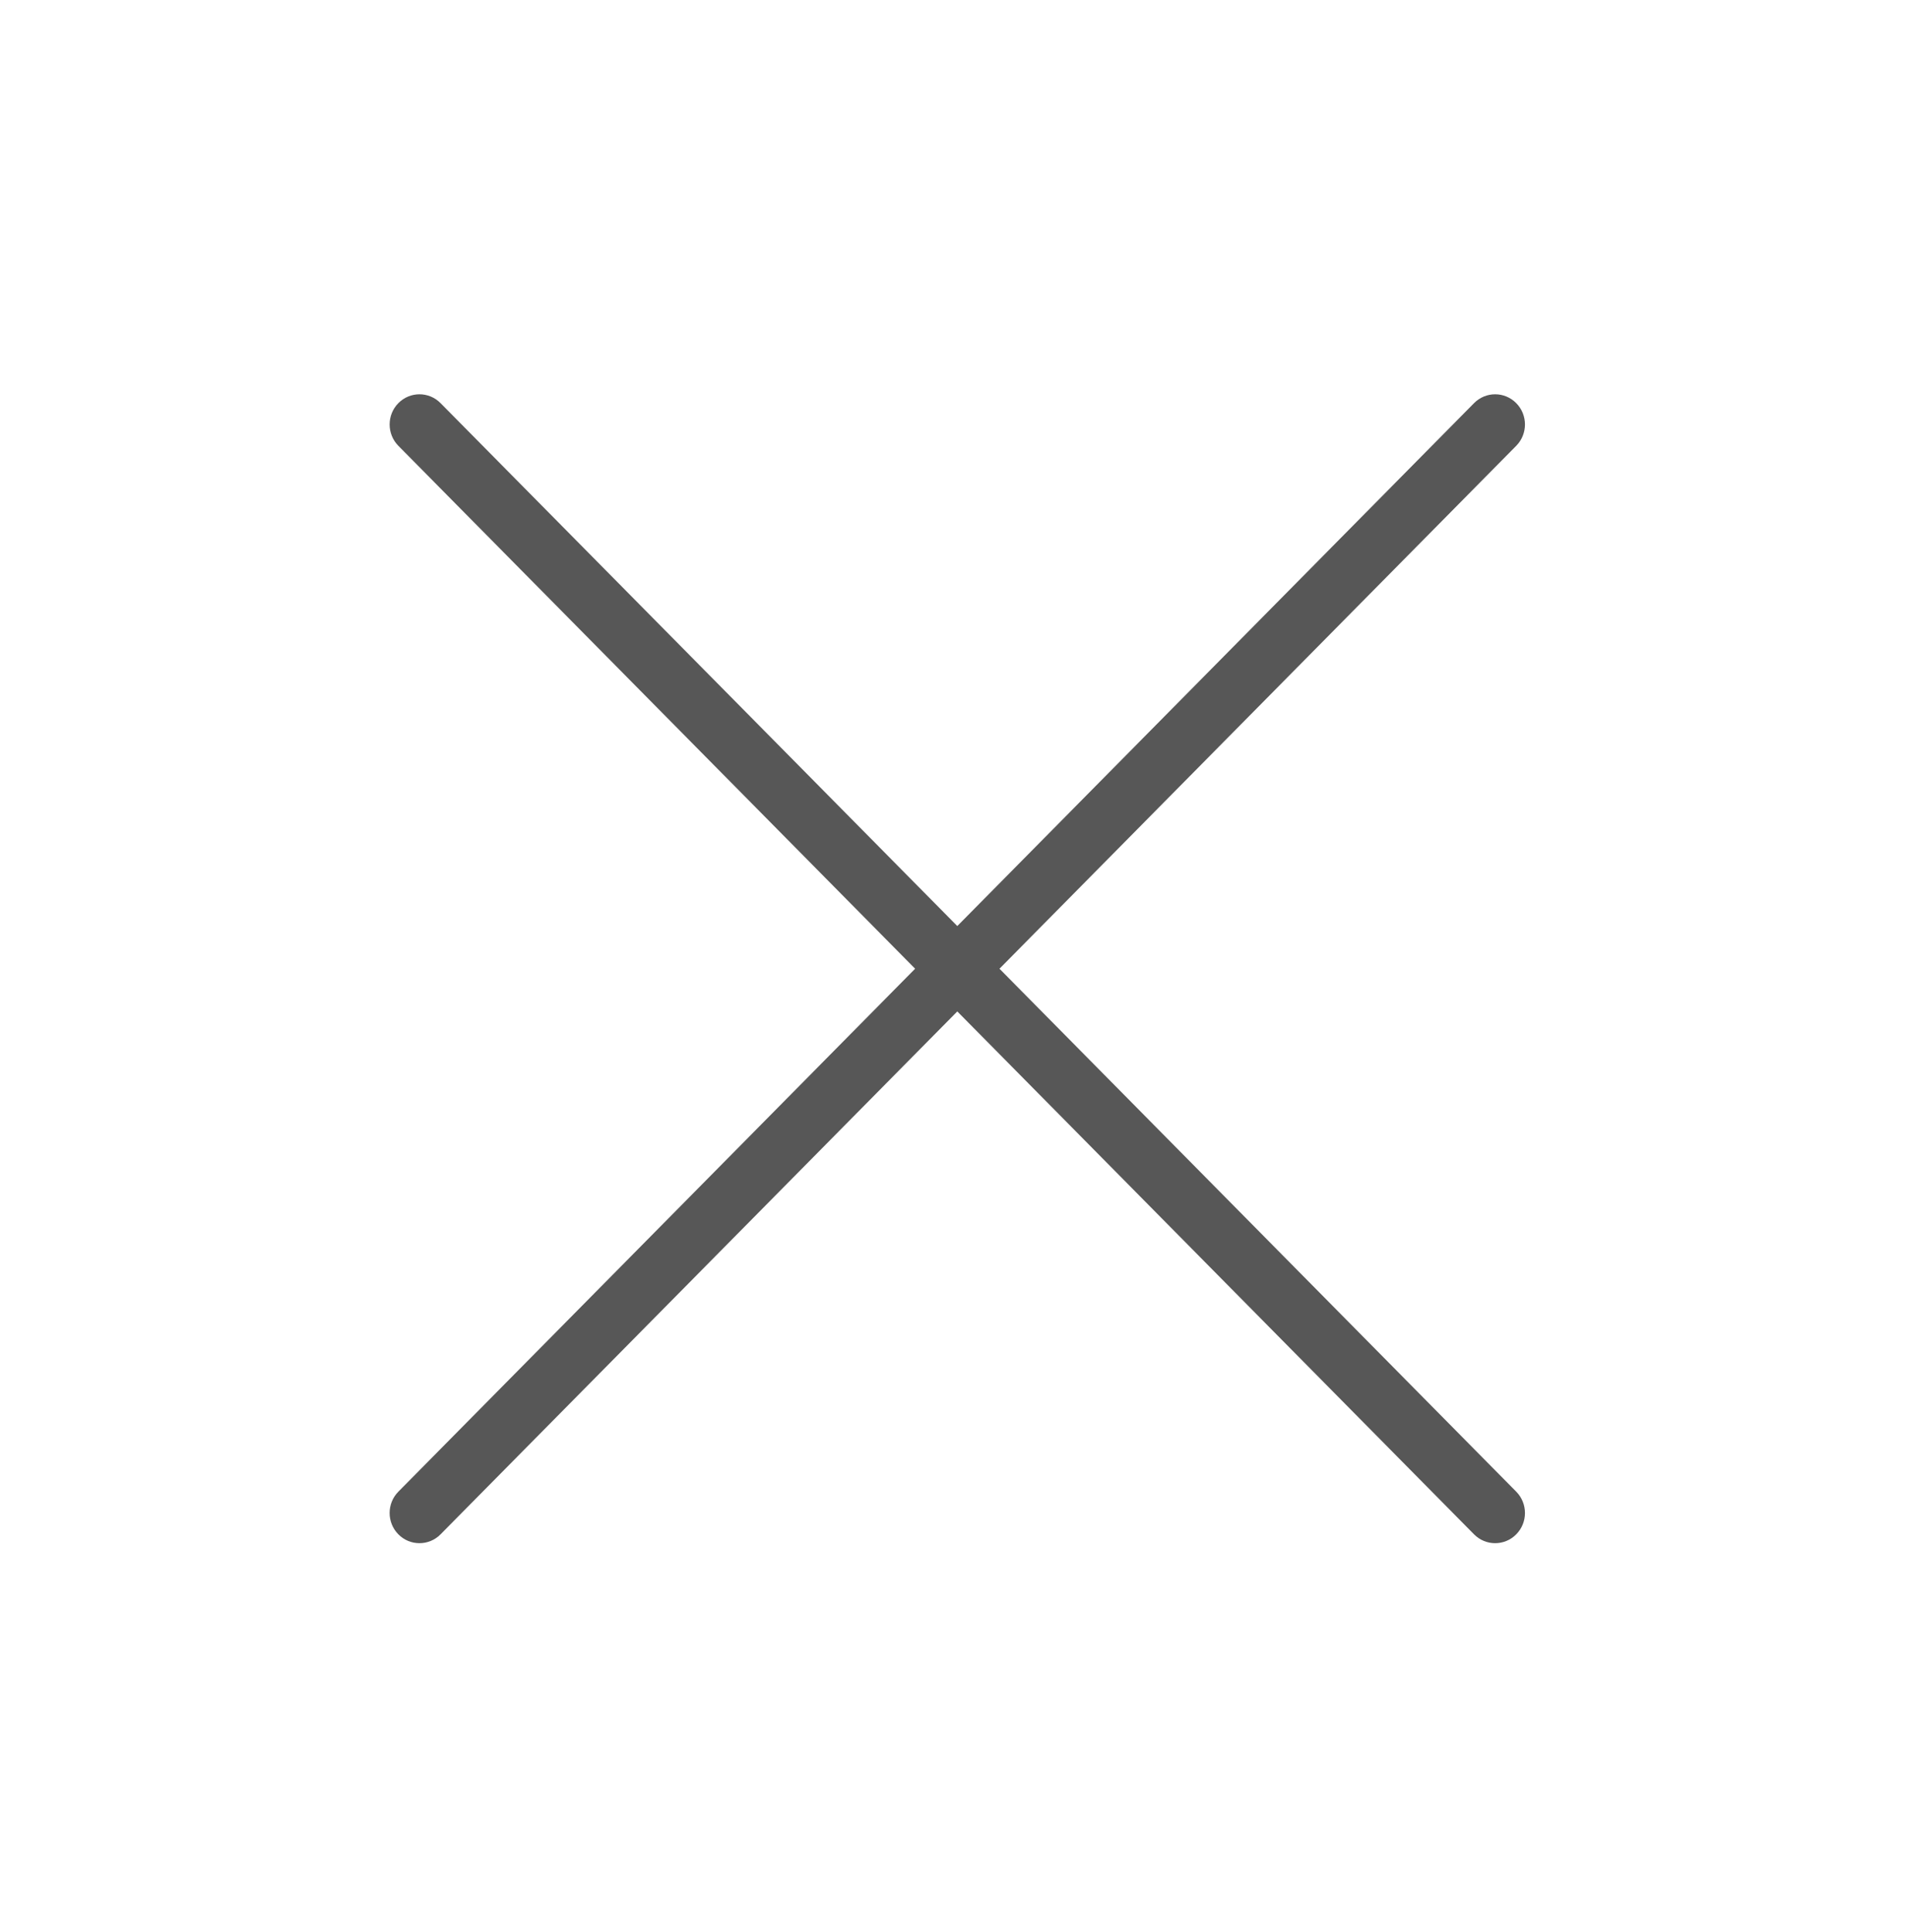 <?xml version="1.0" encoding="UTF-8"?> <svg xmlns="http://www.w3.org/2000/svg" width="84" height="85" viewBox="0 0 84 85" fill="none"> <path d="M43.979 42.624L66.717 19.616C67.23 19.097 67.23 18.256 66.717 17.738C66.205 17.219 65.374 17.219 64.861 17.738L42.123 40.746L19.385 17.738C18.873 17.219 18.042 17.219 17.529 17.738C17.017 18.256 17.017 19.097 17.529 19.616L40.267 42.624L17.529 65.633C17.016 66.152 17.016 66.993 17.529 67.511C17.785 67.771 18.121 67.9 18.457 67.9C18.793 67.9 19.129 67.771 19.385 67.511L42.123 44.503L64.861 67.511C65.118 67.771 65.453 67.9 65.789 67.9C66.125 67.9 66.461 67.771 66.717 67.511C67.23 66.993 67.23 66.152 66.717 65.633L43.979 42.624Z" fill="#575757"></path> </svg> 